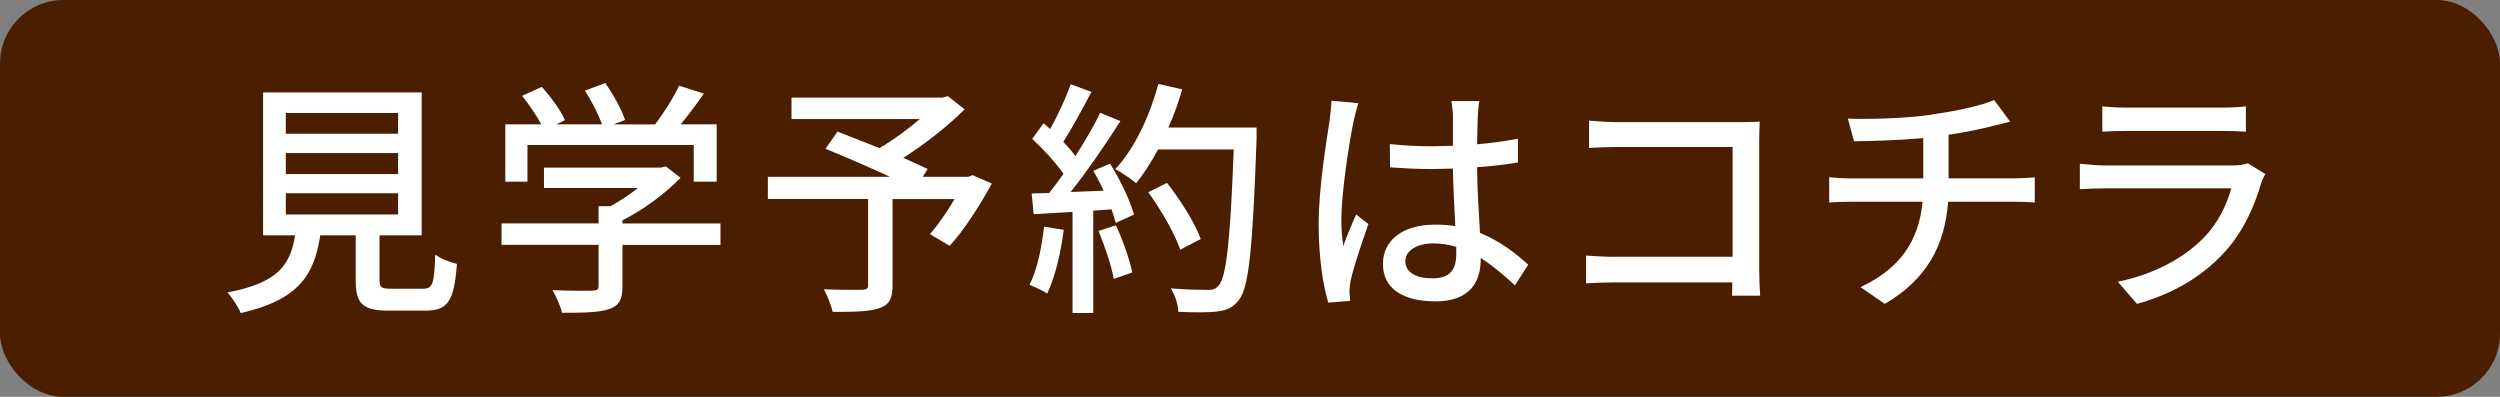 <?xml version="1.0" encoding="UTF-8"?>
<svg id="_レイヤー_2" data-name="レイヤー 2" xmlns="http://www.w3.org/2000/svg" viewBox="0 0 315 50">
  <rect x="0" y="0" width="315" height="50" fill="#808080" stroke="none"/>
  <defs>
    <style>
      .cls-1 {
        fill: #fff;
      }

      .cls-2 {
        fill: #4b1e00;
      }
    </style>
  </defs>
  <g id="parts">
    <g>
      <rect class="cls-2" width="315" height="50" rx="8" ry="8"/>
      <g>
        <path class="cls-1" d="M49.32,36.38h4c1.18,0,1.4-.56,1.52-4.31.62.5,1.92.99,2.73,1.18-.34,4.71-1.15,5.89-3.97,5.89h-4.65c-3.29,0-4.13-.9-4.13-3.84v-5.65h-4.47c-.75,4.96-2.67,8.12-10.02,9.8-.28-.74-1.09-1.98-1.68-2.6,6.39-1.21,7.94-3.47,8.53-7.2h-4.03V11.64h19.98v18.01h-5.31v5.61c0,.96.22,1.12,1.49,1.12ZM50.16,16.85v-2.61h-14.15v2.61h14.15ZM50.16,21.93v-2.64h-14.15v2.64h14.15ZM50.16,27.02v-2.67h-14.15v2.67h14.15Z"/>
        <path class="cls-1" d="M83.89,20.97l1.86,1.43c-1.89,1.95-4.62,4-7.32,5.36v.4h12.35v2.7h-12.35v5.24c0,1.61-.4,2.42-1.71,2.85-1.27.43-3.13.46-5.9.46-.19-.81-.74-2.05-1.21-2.85,2.2.09,4.41.09,5.03.06s.78-.15.78-.62v-5.15h-12.23v-2.7h12.23v-2.17h1.49c1.21-.65,2.42-1.46,3.48-2.29h-11.85v-2.57h14.71l.65-.15ZM78.77,15.11l-1.46.56h5.24c1.09-1.46,2.33-3.38,3.01-4.87l3.13.99c-.93,1.33-1.95,2.7-2.92,3.88h4.53v7.22h-2.89v-4.62h-20.95v4.62h-2.79v-7.22h4.53c-.59-1.12-1.55-2.51-2.42-3.6l2.48-1.12c1.15,1.27,2.42,2.98,2.92,4.19l-1.09.53h5.77c-.47-1.27-1.33-2.98-2.17-4.25l2.58-.96c.99,1.43,2.08,3.35,2.48,4.65Z"/>
        <path class="cls-1" d="M122.58,22.08l2.39,1.05c-1.55,2.82-3.48,5.86-5.31,7.84l-2.48-1.46c.99-1.15,2.14-2.79,3.1-4.43h-7.82v10.88c0,1.64-.4,2.45-1.68,2.88-1.27.43-3.17.46-5.86.46-.19-.84-.68-2.05-1.12-2.85,2.05.09,4.22.06,4.84.06.59-.03.74-.16.74-.62v-10.82h-12.63v-2.79h15.39c-2.54-1.18-5.68-2.54-8.13-3.53l1.52-2.17,5.28,2.08c1.71-.99,3.57-2.36,5.09-3.66h-16.17v-2.7h19.02l.68-.19,2.11,1.67c-2.11,2.11-5,4.37-7.73,6.11,1.18.53,2.23.99,3.07,1.4l-.62.99h5.77l.53-.22Z"/>
        <path class="cls-1" d="M131.95,37c-.5-.37-1.64-.87-2.23-1.12.96-1.86,1.52-4.62,1.83-7.32l2.48.4c-.37,2.98-1.12,6.01-2.08,8.03ZM132.2,24.32c.59-.74,1.18-1.55,1.8-2.42-.96-1.39-2.54-3.1-3.94-4.4l1.43-1.98.84.74c.96-1.74,1.99-3.97,2.58-5.64l2.61.96c-1.12,2.11-2.42,4.56-3.54,6.29.59.62,1.12,1.24,1.52,1.8,1.21-1.89,2.33-3.81,3.13-5.46l2.54,1.05c-1.83,2.88-4.19,6.32-6.27,8.93l4.16-.16c-.4-.87-.87-1.74-1.3-2.51l2.11-.9c1.27,2.02,2.54,4.68,3.01,6.42l-2.3,1.05c-.12-.5-.31-1.08-.53-1.71l-2.3.16v12.9h-2.61v-12.74l-4.9.28-.25-2.6,2.2-.06ZM142.66,34.33l-2.33.81c-.28-1.64-1.12-4.12-1.92-6.04l2.2-.71c.87,1.89,1.74,4.34,2.05,5.95ZM147.22,16.07h11.11v1.43c-.5,13.83-.96,18.72-2.23,20.3-.81,1.02-1.55,1.3-2.79,1.46-1.05.12-2.98.12-4.84.03-.03-.87-.4-2.14-.96-2.95,2.02.16,3.91.19,4.69.19.62,0,.99-.12,1.33-.53.99-1.02,1.49-5.71,1.92-17.17h-9.53c-.87,1.61-1.8,3.07-2.76,4.25-.59-.5-1.92-1.39-2.64-1.77,2.39-2.54,4.34-6.63,5.43-10.73l3.01.68c-.47,1.64-1.05,3.25-1.74,4.8ZM151.29,30.11l-2.58,1.36c-.65-1.95-2.39-4.99-4.03-7.25l2.36-1.18c1.71,2.17,3.54,5.08,4.25,7.07Z"/>
        <path class="cls-1" d="M166.15,28.25c0-4.59.99-10.51,1.37-12.99.09-.78.22-1.77.25-2.57l3.38.31c-.19.56-.5,1.83-.62,2.39-.53,2.51-1.52,8.96-1.52,12.28,0,1.12.06,2.17.25,3.32.43-1.27,1.12-2.82,1.61-3.97l1.55,1.21c-.84,2.36-1.89,5.52-2.23,7.1-.09.43-.16,1.05-.16,1.43.03.31.06.78.09,1.15l-2.76.22c-.65-2.2-1.21-5.64-1.21-9.86ZM175.15,21.06l-.03-2.91c1.77.19,3.51.28,5.37.28l2.58-.06v-3.66c0-.53-.09-1.39-.19-1.98h3.51c-.09.62-.16,1.3-.19,1.92-.03.78-.06,2.11-.09,3.53,1.83-.15,3.57-.4,5.15-.71v3.01c-1.61.25-3.35.46-5.15.59.03,3.1.25,5.89.37,8.28,2.54,1.02,4.53,2.6,6.08,4l-1.68,2.6c-1.46-1.36-2.89-2.54-4.31-3.44v.16c0,2.85-1.37,5.3-5.68,5.3s-6.64-1.74-6.64-4.71,2.45-4.96,6.61-4.96c.87,0,1.71.06,2.51.19-.12-2.14-.25-4.84-.31-7.25l-2.61.06c-1.8,0-3.51-.09-5.31-.22ZM180.61,30.67c-2.08,0-3.54.9-3.54,2.23,0,1.46,1.43,2.17,3.41,2.17,2.3,0,3.01-1.18,3.01-3.13v-.84c-.93-.28-1.89-.43-2.89-.43Z"/>
        <path class="cls-1" d="M203.45,32.35h14.86v-13.83h-14.49c-1.21,0-2.79.06-3.6.12v-3.44c1.09.09,2.58.19,3.6.19h15.42c.84,0,1.92-.03,2.48-.06-.03.68-.06,1.8-.06,2.6v16.03c0,1.08.06,2.57.12,3.29h-3.54l.03-1.67h-14.71c-1.27,0-2.82.06-3.72.12v-3.5c.9.06,2.27.16,3.6.16Z"/>
        <path class="cls-1" d="M243.35,14.43c2.95-.4,6.36-1.12,7.91-1.83l2.02,2.73c-.84.22-1.52.37-2.02.5-1.52.4-3.66.84-5.74,1.15v5.49h8.25c.65,0,1.92-.06,2.61-.12v3.16c-.75-.06-1.74-.09-2.54-.09h-8.38c-.4,5.49-2.67,9.76-7.97,12.87l-3.07-2.11c4.81-2.26,7.35-5.64,7.82-10.76h-8.94c-.96,0-2.05.03-2.82.09v-3.19c.74.09,1.83.16,2.79.16h9.06v-5.08c-3.07.28-6.45.37-8.72.4l-.78-2.85c2.36.09,7.11,0,10.52-.5Z"/>
        <path class="cls-1" d="M277.7,29.93c1.77-1.83,2.89-4.15,3.44-6.2h-15.79c-.75,0-2.11.03-3.29.12v-3.22c1.21.12,2.39.22,3.29.22h15.89c.84,0,1.58-.12,1.99-.28l2.2,1.36c-.19.34-.43.81-.5,1.08-.87,3.01-2.27,6.14-4.56,8.68-3.2,3.53-7.14,5.49-11.11,6.6l-2.42-2.79c4.53-.93,8.32-2.95,10.86-5.58ZM267.87,13.56h12.07c.99,0,2.27-.06,3.04-.16v3.19c-.78-.06-2.02-.09-3.07-.09h-12.04c-.99,0-2.11.03-2.98.09v-3.19c.81.09,1.96.16,2.98.16Z"/>
      </g>
    </g>
  </g>
</svg>